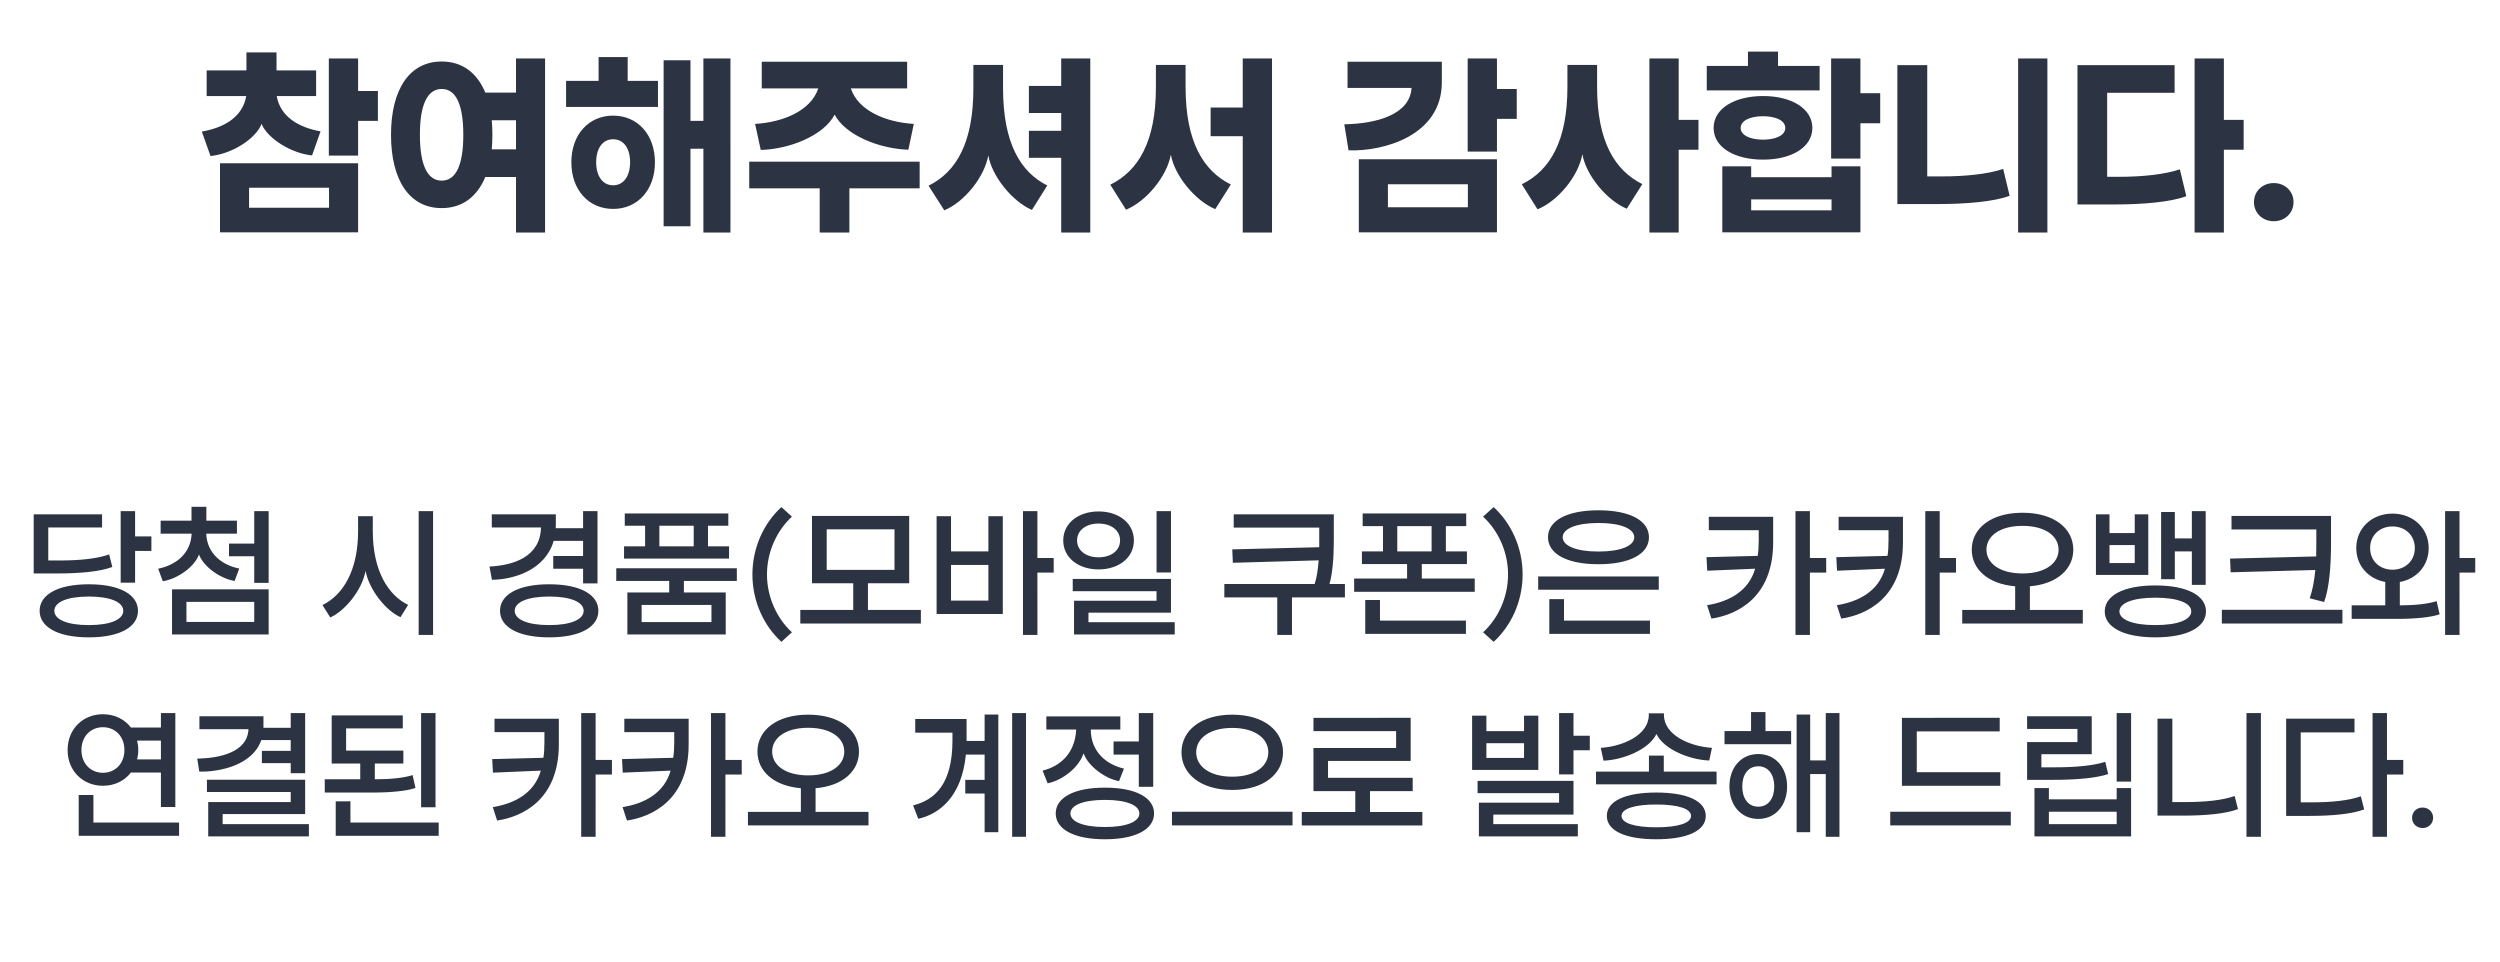 <svg xmlns="http://www.w3.org/2000/svg" width="520" height="200" viewBox="0 0 520 200">
    <g fill="none" fill-rule="evenodd">
        <g fill="#2C3342" fill-rule="nonzero">
            <g>
                <g>
                    <path d="M43.784 32.45c4.452-.42 9.408-3.57 10.626-6.678 1.218 3.024 6.174 6.132 10.5 6.552l1.764-4.998c-4.452-.798-8.358-2.982-9.114-7.35h8.19v-5.334h-8.232v-3.738H51.26v3.738h-8.274v5.334h8.232c-.756 4.41-4.662 6.594-9.24 7.392l1.806 5.082zm30.702-.084v-7.224h4.116v-6.216h-4.116v-6.762h-6.09v20.202h6.09zm0 15.96V33.962H45.758v14.364h28.728zm-6.048-5.124H51.806v-4.158h16.632v4.158zm44.94 5.166V12.164h-6.048v7.098h-6.384c-1.722-4.116-4.788-6.468-9.072-6.468-6.762 0-10.542 5.88-10.542 15.246s3.78 15.246 10.542 15.246c4.284 0 7.35-2.352 9.072-6.468h6.384v11.55h6.048zM91.874 37.574c-2.982 0-4.536-3.276-4.536-9.534 0-6.258 1.554-9.534 4.536-9.534 2.982 0 4.494 3.276 4.494 9.534 0 6.258-1.512 9.534-4.494 9.534zm15.456-6.51h-5.04c.084-.966.126-1.974.126-3.024s-.042-2.058-.126-3.024h5.04v6.048zm29.526-8.82v-5.418h-6.3V11.87h-6.048v4.956h-6.762v5.418h19.11zm15.078 26.124V12.164h-5.628v12.978h-2.688v-12.6h-5.586v34.524h5.586V30.938h2.688v17.43h5.628zm-24.402-4.914c5.124 0 8.694-3.99 8.694-9.702s-3.57-9.702-8.694-9.702c-5.124 0-8.694 3.99-8.694 9.702s3.57 9.702 8.694 9.702zm0-4.914c-2.226 0-3.528-1.974-3.528-4.788 0-2.856 1.302-4.788 3.528-4.788s3.528 1.932 3.528 4.788c0 2.814-1.302 4.788-3.528 4.788zm30.702-7.35c6.006-.168 13.104-2.982 15.372-7.35 2.268 4.326 9.324 7.098 15.33 7.308l1.134-5.376c-5.712-.336-11.55-2.688-13.104-7.392h11.718v-5.544h-30.24v5.544h11.76c-1.554 4.704-7.392 7.056-13.146 7.392l1.176 5.418zm18.438 17.178V39.17h14.616v-5.544H155.84v5.544h14.658v9.198h6.174zm50.106 0V12.164h-6.048v5.712h-6.72v5.628h6.72V27.2h-6.72v5.628h6.72v15.54h6.048zm-30.366-4.62c4.242-1.764 8.358-6.972 9.156-11.424.756 4.368 4.998 9.576 9.072 11.34l3.192-5.082c-5.586-2.814-9.198-8.82-9.198-20.244v-4.83h-6.174v4.83c0 11.214-3.444 17.388-9.324 20.286l3.276 5.124zm68.166 4.62V12.164h-6.09V22.37h-6.678v5.964h6.678v20.034h6.09zm-30.366-4.746c4.326-1.806 8.526-7.014 9.324-11.466.756 4.368 5.082 9.618 9.24 11.34l3.234-5.124c-5.67-2.814-9.408-8.82-9.408-20.244v-4.62h-6.174v4.62c0 11.214-3.57 17.388-9.492 20.286l3.276 5.208zm77.154-12.096v-6.804h4.116v-6.216h-4.116v-6.342h-6.09v19.362h6.09zM299.9 17.12v-4.284h-19.614v5.46H293.6c-.336 5.586-7.35 7.434-13.986 7.56l.882 5.418c7.308.252 19.404-3.066 19.404-14.154zm11.466 31.206V33.122h-28.728v15.204h28.728zm-6.048-5.208h-16.632V38.33h16.632v4.788zm43.848 5.25v-17.22h4.116v-6.216h-4.116V12.164h-6.09v36.204h6.09zm-29.358-4.83c4.326-1.764 8.526-6.972 9.324-11.466.756 4.368 5.082 9.618 9.24 11.34l3.234-5.124c-5.67-2.814-9.408-8.778-9.408-20.202v-4.578h-6.174v4.578c0 11.172-3.57 17.346-9.492 20.244l3.276 5.208zM378.482 18.8v-5.082h-8.652v-2.982h-6.258v2.982h-8.568V18.8h23.478zm8.484 14.196v-7.35h4.116v-6.258h-4.116v-7.224h-6.09v20.832h6.09zm-20.244.21c5.838 0 10.248-2.52 10.248-6.594s-4.41-6.636-10.248-6.636c-5.88 0-10.29 2.562-10.29 6.636s4.41 6.594 10.29 6.594zm0-4.158c-2.73 0-4.662-.924-4.662-2.436s1.932-2.436 4.662-2.436c2.688 0 4.62.924 4.62 2.436s-1.932 2.436-4.62 2.436zm20.244 19.278V34.592h-6.006v2.268h-16.716v-2.268h-6.006v13.734h28.728zm-6.006-4.578h-16.716V41.48h16.716v2.268zm44.898 4.62V12.164h-6.09v36.204h6.09zm-22.932-5.922c6.132 0 11.844-.504 15.078-1.722l-1.344-5.586c-3.234 1.092-7.938 1.554-12.684 1.554h-3.108V13.55h-6.216v28.896h8.274zm59.64 5.922v-17.22h4.116v-6.216h-4.116V12.164h-6.09v36.204h6.09zm-22.89-5.838c6.132 0 11.844-.504 15.078-1.722l-1.344-5.586c-3.234 1.092-7.938 1.554-12.684 1.554h-2.436V19.304h14.028V13.55h-20.202v28.98h7.56zm33.264 3.486c2.352 0 4.116-1.722 4.116-3.99 0-2.226-1.764-3.948-4.116-3.948-2.352 0-4.116 1.722-4.116 3.948 0 2.268 1.764 3.99 4.116 3.99zM28.1 121.2v-6.6h3.39v-3.03H28.1v-5.25h-3v14.88h3zm-16.2-1.92c4.77 0 8.94-.39 11.46-1.35l-.66-2.61c-2.49.9-6.18 1.26-10.26 1.26h-2.4v-6.87h11.19v-2.73H7.01v12.3h4.89zm6.57 13.29c6.63 0 10.23-2.25 10.23-5.52 0-3.27-3.6-5.52-10.23-5.52-6.63 0-10.23 2.25-10.23 5.52 0 3.27 3.6 5.52 10.23 5.52zm0-2.55c-4.59 0-7.17-1.2-7.17-2.97 0-1.77 2.58-2.97 7.17-2.97s7.17 1.2 7.17 2.97c0 1.77-2.58 2.97-7.17 2.97zm15.39-9.12c3-.48 6.51-2.88 7.53-5.55 1.02 2.64 4.5 5.01 7.41 5.49l.96-2.58c-3.54-.72-6.69-3.06-6.87-7.26h6.39v-2.7h-6.36v-2.88h-3.09v2.88h-6.42v2.7h6.45c-.18 4.2-3.36 6.57-6.96 7.29l.96 2.61zm22.02.33v-14.91h-3v6.75h-5.25v2.64h5.25v5.52h3zm0 10.74v-9.39h-20.1v9.39h20.1zm-3-2.61h-14.1v-4.17h14.1v4.17zm37.2 2.7v-25.74h-3v25.74h3zm-21.39-3.63c3-1.32 6.57-5.58 7.35-9.69.75 4.05 4.35 8.37 7.26 9.63l1.59-2.55c-4.11-2.01-7.35-7.02-7.35-15.36v-3.09h-3.06v3.09c0 8.25-3.15 13.32-7.41 15.39l1.62 2.58zm55.59-7.08v-15.03h-3v3.54h-5.7c.03-.21.03-.45.03-.66v-2.22h-13.32v2.73h10.23c-.12 6.12-5.73 7.89-10.71 8.13l.51 2.76c4.59-.06 11.1-2.04 12.84-8.1h6.12v3.15h-6.21v2.64h6.21v3.06h3zm-10.05 11.22c6.63 0 10.23-2.25 10.23-5.52 0-3.27-3.6-5.52-10.23-5.52-6.63 0-10.23 2.25-10.23 5.52 0 3.27 3.6 5.52 10.23 5.52zm0-2.55c-4.59 0-7.17-1.2-7.17-2.97 0-1.77 2.58-2.97 7.17-2.97s7.17 1.2 7.17 2.97c0 1.77-2.58 2.97-7.17 2.97zm37.41-13.83v-2.55h-4.38v-4.29h4.23v-2.55h-21.54v2.55h4.23v4.29h-4.38v2.55h21.84zm-7.35-2.55h-7.14v-4.29h7.14v4.29zm6.66 18.33v-8.73h-8.7v-2.4h11.01v-2.64h-25.08v2.64h11.01v2.4h-8.7v8.73h20.46zm-2.97-2.58h-14.52v-3.57h14.52v3.57zm14.55 4.11l2.19-1.98c-3.15-2.91-5.19-7.32-5.19-12.03 0-4.71 2.04-9.12 5.19-12.03l-2.19-1.98c-3.54 3.21-6.03 8.28-6.03 14.01s2.49 10.8 6.03 14.01zm29.01-3.81v-2.82h-11.01v-5.55h8.58v-14.01h-20.22v14.01h8.58v5.55h-11.01v2.82h25.08zm-5.49-11.16h-14.1v-8.43h14.1v8.43zm29.73 13.53V119.1h3.39v-3.03h-3.39v-9.75h-3v25.74h3zm-7.2-4.35v-20.34h-3v7.32h-7.77v-7.32h-3v20.34h13.77zm-3-2.79h-7.77v-7.41h7.77v7.41zm37.98-5.85v-12.75h-3v12.75h3zm-15.06-.63c4.14 0 7.35-2.4 7.35-6.03 0-3.63-3.21-6.03-7.35-6.03s-7.35 2.4-7.35 6.03c0 3.63 3.21 6.03 7.35 6.03zm0-2.52c-2.55 0-4.47-1.35-4.47-3.51 0-2.16 1.92-3.51 4.47-3.51s4.47 1.35 4.47 3.51c0 2.16-1.92 3.51-4.47 3.51zm15.84 16.05v-2.55H226.4v-1.98h17.16v-7.02h-20.43v2.55h17.43v1.98H223.4v7.02h20.94zm24.39.09v-7.8h11.01v-2.79h-3.21c.6-2.07.9-5.28.9-8.97v-5.52h-20.82v2.76h17.79v4.08l-18.09.45.12 2.79 17.85-.51c-.15 1.98-.42 3.69-.84 4.92h-18.78v2.79h11.01v7.8h3.06zm38.01-8.97v-2.76h-11.01v-3h9.39v-2.64h-4.38v-5.25h4.23v-2.64h-21.54v2.64h4.23v5.25h-4.38v2.64h9.39v3h-11.01v2.76h25.08zm-8.97-8.4h-7.14v-5.25h7.14v5.25zm7.14 17.16v-2.76h-17.88v-4.29h-3.06v7.05h20.94zm5.76 1.65c3.54-3.21 6.03-8.28 6.03-14.01s-2.49-10.8-6.03-14.01l-2.19 1.98c3.15 2.91 5.19 7.32 5.19 12.03 0 4.71-2.04 9.12-5.19 12.03l2.19 1.98zm21.81-16.14c6.57 0 10.5-2.16 10.5-5.61s-3.93-5.61-10.5-5.61-10.5 2.16-10.5 5.61 3.93 5.61 10.5 5.61zm0-2.64c-4.74 0-7.44-1.23-7.44-2.97 0-1.74 2.7-2.97 7.44-2.97s7.44 1.23 7.44 2.97c0 1.74-2.7 2.97-7.44 2.97zm12.54 7.95v-2.76h-25.08v2.76h25.08zm-1.83 9.18v-2.76h-17.88v-4.47h-3.06v7.23h20.94zm33.27.21V119.1h3.39v-3.03h-3.39v-9.75h-3v25.74h3zm-20.49-3.39c5.13-.75 12.84-4.23 12.84-15.84v-5.34h-13.38v2.79h10.38v2.1c0 1.2-.06 2.28-.21 3.24l-10.65.27.15 2.82 9.96-.42c-1.35 4.74-5.52 6.87-9.99 7.59l.9 2.79zm47.49 3.39V119.1h3.39v-3.03h-3.39v-9.75h-3v25.74h3zm-20.49-3.39c5.13-.75 12.84-4.23 12.84-15.84v-5.34h-13.38v2.79h10.38v2.1c0 1.2-.06 2.28-.21 3.24l-10.65.27.15 2.82 9.96-.42c-1.35 4.74-5.52 6.87-9.99 7.59l.9 2.79zm50.25 1.02v-2.82h-11.01v-4.92c5.67-.48 9.03-3.57 9.03-7.62 0-4.41-3.96-7.68-10.56-7.68-6.6 0-10.56 3.27-10.56 7.68 0 4.05 3.36 7.14 9.03 7.62v4.92h-11.01v2.82h25.08zm-12.54-10.41c-4.8 0-7.5-2.16-7.5-4.95s2.7-4.95 7.5-4.95 7.5 2.16 7.5 4.95-2.7 4.95-7.5 4.95zm38.1 2.37v-15.33h-2.88v5.67h-3.54v-5.49h-2.85v13.98h2.85v-5.79h3.54v6.96h2.88zm-11.94-2.07v-12.6h-2.82v3.9h-5.25v-3.9h-2.82v12.6h10.89zm-2.82-2.46h-5.25v-3.75h5.25v3.75zm4.29 15.45c6.78 0 10.53-2.19 10.53-5.4 0-3.21-3.75-5.4-10.53-5.4-6.78 0-10.53 2.19-10.53 5.4 0 3.21 3.75 5.4 10.53 5.4zm0-2.55c-4.74 0-7.47-1.14-7.47-2.85 0-1.71 2.73-2.85 7.47-2.85s7.47 1.14 7.47 2.85c0 1.71-2.73 2.85-7.47 2.85zm35.1-4.8c1.02-2.73 1.44-7.17 1.44-12.27v-5.64h-20.7v2.82h17.64v3.36c0 .78 0 1.53-.03 2.25l-17.91.45.12 2.85 17.61-.48c-.21 2.28-.6 4.29-1.17 5.88l3 .78zm3.81 4.47v-2.85h-25.08v2.85h25.08zm24.36 2.37V119.1h3.27v-3.03h-3.27v-9.75h-3v25.74h3zm-12.9-3.33c3.72 0 7.02-.33 8.76-.96l-.63-2.73c-1.74.57-4.53.87-7.59.87h-.06v-4.86c3.48-.63 6-3.36 6-7.05 0-4.2-3.3-7.17-7.53-7.17s-7.53 2.97-7.53 7.17c0 3.69 2.55 6.42 6.03 7.05v4.86h-6.99v2.82h9.54zm-1.05-10.23c-2.64 0-4.65-1.83-4.65-4.5s2.01-4.5 4.65-4.5c2.64 0 4.65 1.83 4.65 4.5s-2.01 4.5-4.65 4.5zM36.47 167.85v-19.53h-3v3h-6.24c-1.32-1.74-3.42-2.76-5.82-2.76-4.14 0-7.35 3.06-7.35 7.44 0 4.38 3.21 7.44 7.35 7.44 2.4 0 4.5-1.02 5.82-2.76h6.24v7.17h3zm-15.06-7.11c-2.55 0-4.47-1.92-4.47-4.74 0-2.82 1.92-4.74 4.47-4.74s4.47 1.92 4.47 4.74c0 2.82-1.92 4.74-4.47 4.74zm12.06-2.79h-4.95c.15-.6.24-1.26.24-1.95s-.09-1.35-.24-1.95h4.95v3.9zm3.78 15.9v-2.76H19.43v-5.73h-3.06v8.49h20.88zm26.22-13.02v-12.51h-3v3.06H54.8v-2.4H41.48v2.7h10.2c-.18 4.8-6.03 6.03-10.65 6.12l.42 2.7c4.32.09 11.13-1.38 12.9-6.57h6.12v2.25h-6v2.55h6v2.1h3zm.78 13.14v-2.55H46.31v-2.1h17.16v-7.14H43.04v2.55h17.43v2.1H43.31v7.14h20.94zm26.34-6.06v-19.59h-3v19.59h3zm-12.96-3.06c3.72 0 7.05-.33 8.79-.96l-.6-2.67c-1.74.57-4.56.87-7.62.87h-.24v-3.27h5.94v-2.7H71.99v-4.62h11.79v-2.7H68.99v10.02h5.94v3.27h-7.38v2.76h10.08zm13.62 9v-2.76H72.89v-4.41h-3.06v7.17h21.42zm32.64.21V161.1h3.39v-3.03h-3.39v-9.75h-3v25.74h3zm-20.49-3.39c5.13-.75 12.84-4.23 12.84-15.84v-5.34h-13.38v2.79h10.38v2.1c0 1.2-.06 2.28-.21 3.24l-10.65.27.15 2.82 9.96-.42c-1.35 4.74-5.52 6.87-9.99 7.59l.9 2.79zm47.49 3.39V161.1h3.39v-3.03h-3.39v-9.75h-3v25.74h3zm-20.49-3.39c5.13-.75 12.84-4.23 12.84-15.84v-5.34h-13.38v2.79h10.38v2.1c0 1.2-.06 2.28-.21 3.24l-10.65.27.15 2.82 9.96-.42c-1.35 4.74-5.52 6.87-9.99 7.59l.9 2.79zm50.25 1.02v-2.82h-11.01v-4.92c5.67-.48 9.03-3.57 9.03-7.62 0-4.41-3.96-7.68-10.56-7.68-6.6 0-10.56 3.27-10.56 7.68 0 4.05 3.36 7.14 9.03 7.62v4.92h-11.01v2.82h25.08zm-12.54-10.41c-4.8 0-7.5-2.16-7.5-4.95s2.7-4.95 7.5-4.95 7.5 2.16 7.5 4.95-2.7 4.95-7.5 4.95zm45.3 12.78v-25.74h-2.88v25.74h2.88zm-5.76-.96v-24.48h-2.85v5.49h-3.75v-4.56h-10.68v2.85h7.74v1.62c0 9-3.6 12.36-8.19 13.5l1.08 2.79c4.41-.99 9.06-4.62 9.9-13.35h3.9v5.25h-4.02v2.85h4.02v8.04h2.85zm32.22-9.45v-15.33h-3v5.91h-5.25v2.73h5.25v6.69h3zm-21.96-.72c3-.6 6.48-3.21 7.47-6.24.99 2.73 4.53 5.28 7.38 5.79l1.02-2.61c-3.6-.84-6.87-3.42-6.9-8.13h6.15v-2.73h-15.39v2.73h6.21c-.24 5.01-3.36 7.65-6.99 8.55l1.05 2.64zm11.91 11.64c6.63 0 10.23-2.19 10.23-5.37s-3.6-5.37-10.23-5.37c-6.63 0-10.23 2.19-10.23 5.37s3.6 5.37 10.23 5.37zm0-2.55c-4.59 0-7.17-1.14-7.17-2.82s2.58-2.82 7.17-2.82 7.17 1.14 7.17 2.82-2.58 2.82-7.17 2.82zm26.49-7.71c6.6 0 10.56-3.36 10.56-7.83 0-4.47-3.96-7.83-10.56-7.83-6.6 0-10.56 3.36-10.56 7.83 0 4.47 3.96 7.83 10.56 7.83zm0-2.76c-4.8 0-7.5-2.22-7.5-5.07s2.7-5.07 7.5-5.07 7.5 2.22 7.5 5.07-2.7 5.07-7.5 5.07zm12.54 10.14v-2.85h-25.08v2.85h25.08zm27 0v-2.79h-10.89v-4.35h8.88v-2.76h-17.61v-3.51h17.19v-8.97H273.2v2.76h17.19v3.51H273.2v8.97h8.7v4.35h-11.13v2.79h25.08zm31.44-10.62v-5.01h3.39v-3.03h-3.39v-4.71h-3v12.75h3zm-7.32-.93v-11.28H317v3.21h-7.83v-3.21h-2.97v11.28h13.77zm-2.97-2.49h-7.83v-3.06H317v3.06zm11.19 16.32v-2.55h-17.58v-1.98h16.68v-7.02h-19.95v2.55h16.95v1.98h-16.68v7.02h20.58zm5.34-15.75c4.08-.15 9.45-2.31 11.01-5.55 1.53 3.21 6.9 5.37 10.98 5.52l.57-2.64c-4.5-.27-9.99-2.61-9.99-6.84v-.33h-3.15v.33c0 4.23-5.49 6.57-9.99 6.84l.57 2.67zm23.52 4.92v-2.64h-10.98v-3.33h-3.09v3.33h-11.01v2.64h25.08zm-12.54 11.43c6.45 0 10.29-1.77 10.29-4.86 0-3.09-3.84-4.86-10.29-4.86-6.45 0-10.29 1.77-10.29 4.86 0 3.09 3.84 4.86 10.29 4.86zm0-2.49c-4.62 0-7.23-.9-7.23-2.37 0-1.47 2.61-2.37 7.23-2.37 4.62 0 7.23.9 7.23 2.37 0 1.47-2.61 2.37-7.23 2.37zm28.05-17.28v-2.73h-5.34v-3.96h-3v3.96h-5.52v2.73h13.86zm10.05 19.26v-25.74h-2.85v9.84h-3.24v-9.54h-2.82v24.48h2.82v-12.09h3.24v13.05h2.85zm-16.89-3.72c3.57 0 6-2.82 6-6.75s-2.43-6.75-6-6.75-6 2.82-6 6.75 2.43 6.75 6 6.75zm0-2.55c-2.13 0-3.33-1.77-3.33-4.2s1.2-4.2 3.33-4.2 3.33 1.77 3.33 4.2-1.2 4.2-3.33 4.2zm50.34-4.35v-2.82h-17.37v-8.49h17.25v-2.82H395.6v14.13h20.46zm2.19 8.25v-2.85h-25.08v2.85h25.08zm25.02-9.12v-14.25h-3v14.25h3zm-16.26-.36c4.86 0 8.97-.36 11.49-1.2l-.6-2.55c-2.49.81-6.21 1.14-10.32 1.14h-2.97v-2.73h10.47v-7.89h-13.44v2.64h10.47v2.73h-10.47v7.86h5.37zm16.26 11.76v-10.05h-3v2.34h-14.1v-2.34h-3v10.05h20.1zm-3-2.55h-14.1v-2.58h14.1v2.58zm30 2.64v-25.74h-3v25.74h3zm-16.2-4.41c4.77 0 8.91-.39 11.43-1.35l-.69-2.73c-2.52.9-6.15 1.26-10.23 1.26h-2.73v-17.34h-3.09v20.16h5.31zm42.42 4.41V161.1h3.39v-3.03h-3.39v-9.75h-3v25.74h3zm-16.17-4.35c4.77 0 8.91-.39 11.43-1.35l-.69-2.73c-2.52.9-6.15 1.26-10.23 1.26h-2.28v-14.55h11.19v-2.85h-14.22v20.22h4.8zm23.58 2.52c1.26 0 2.19-.93 2.19-2.13 0-1.2-.93-2.13-2.19-2.13-1.26 0-2.19.93-2.19 2.13 0 1.2.93 2.13 2.19 2.13z" transform="translate(-115 -290) translate(45 100) translate(70 190)"/>
                </g>
            </g>
        </g>
    </g>
</svg>

